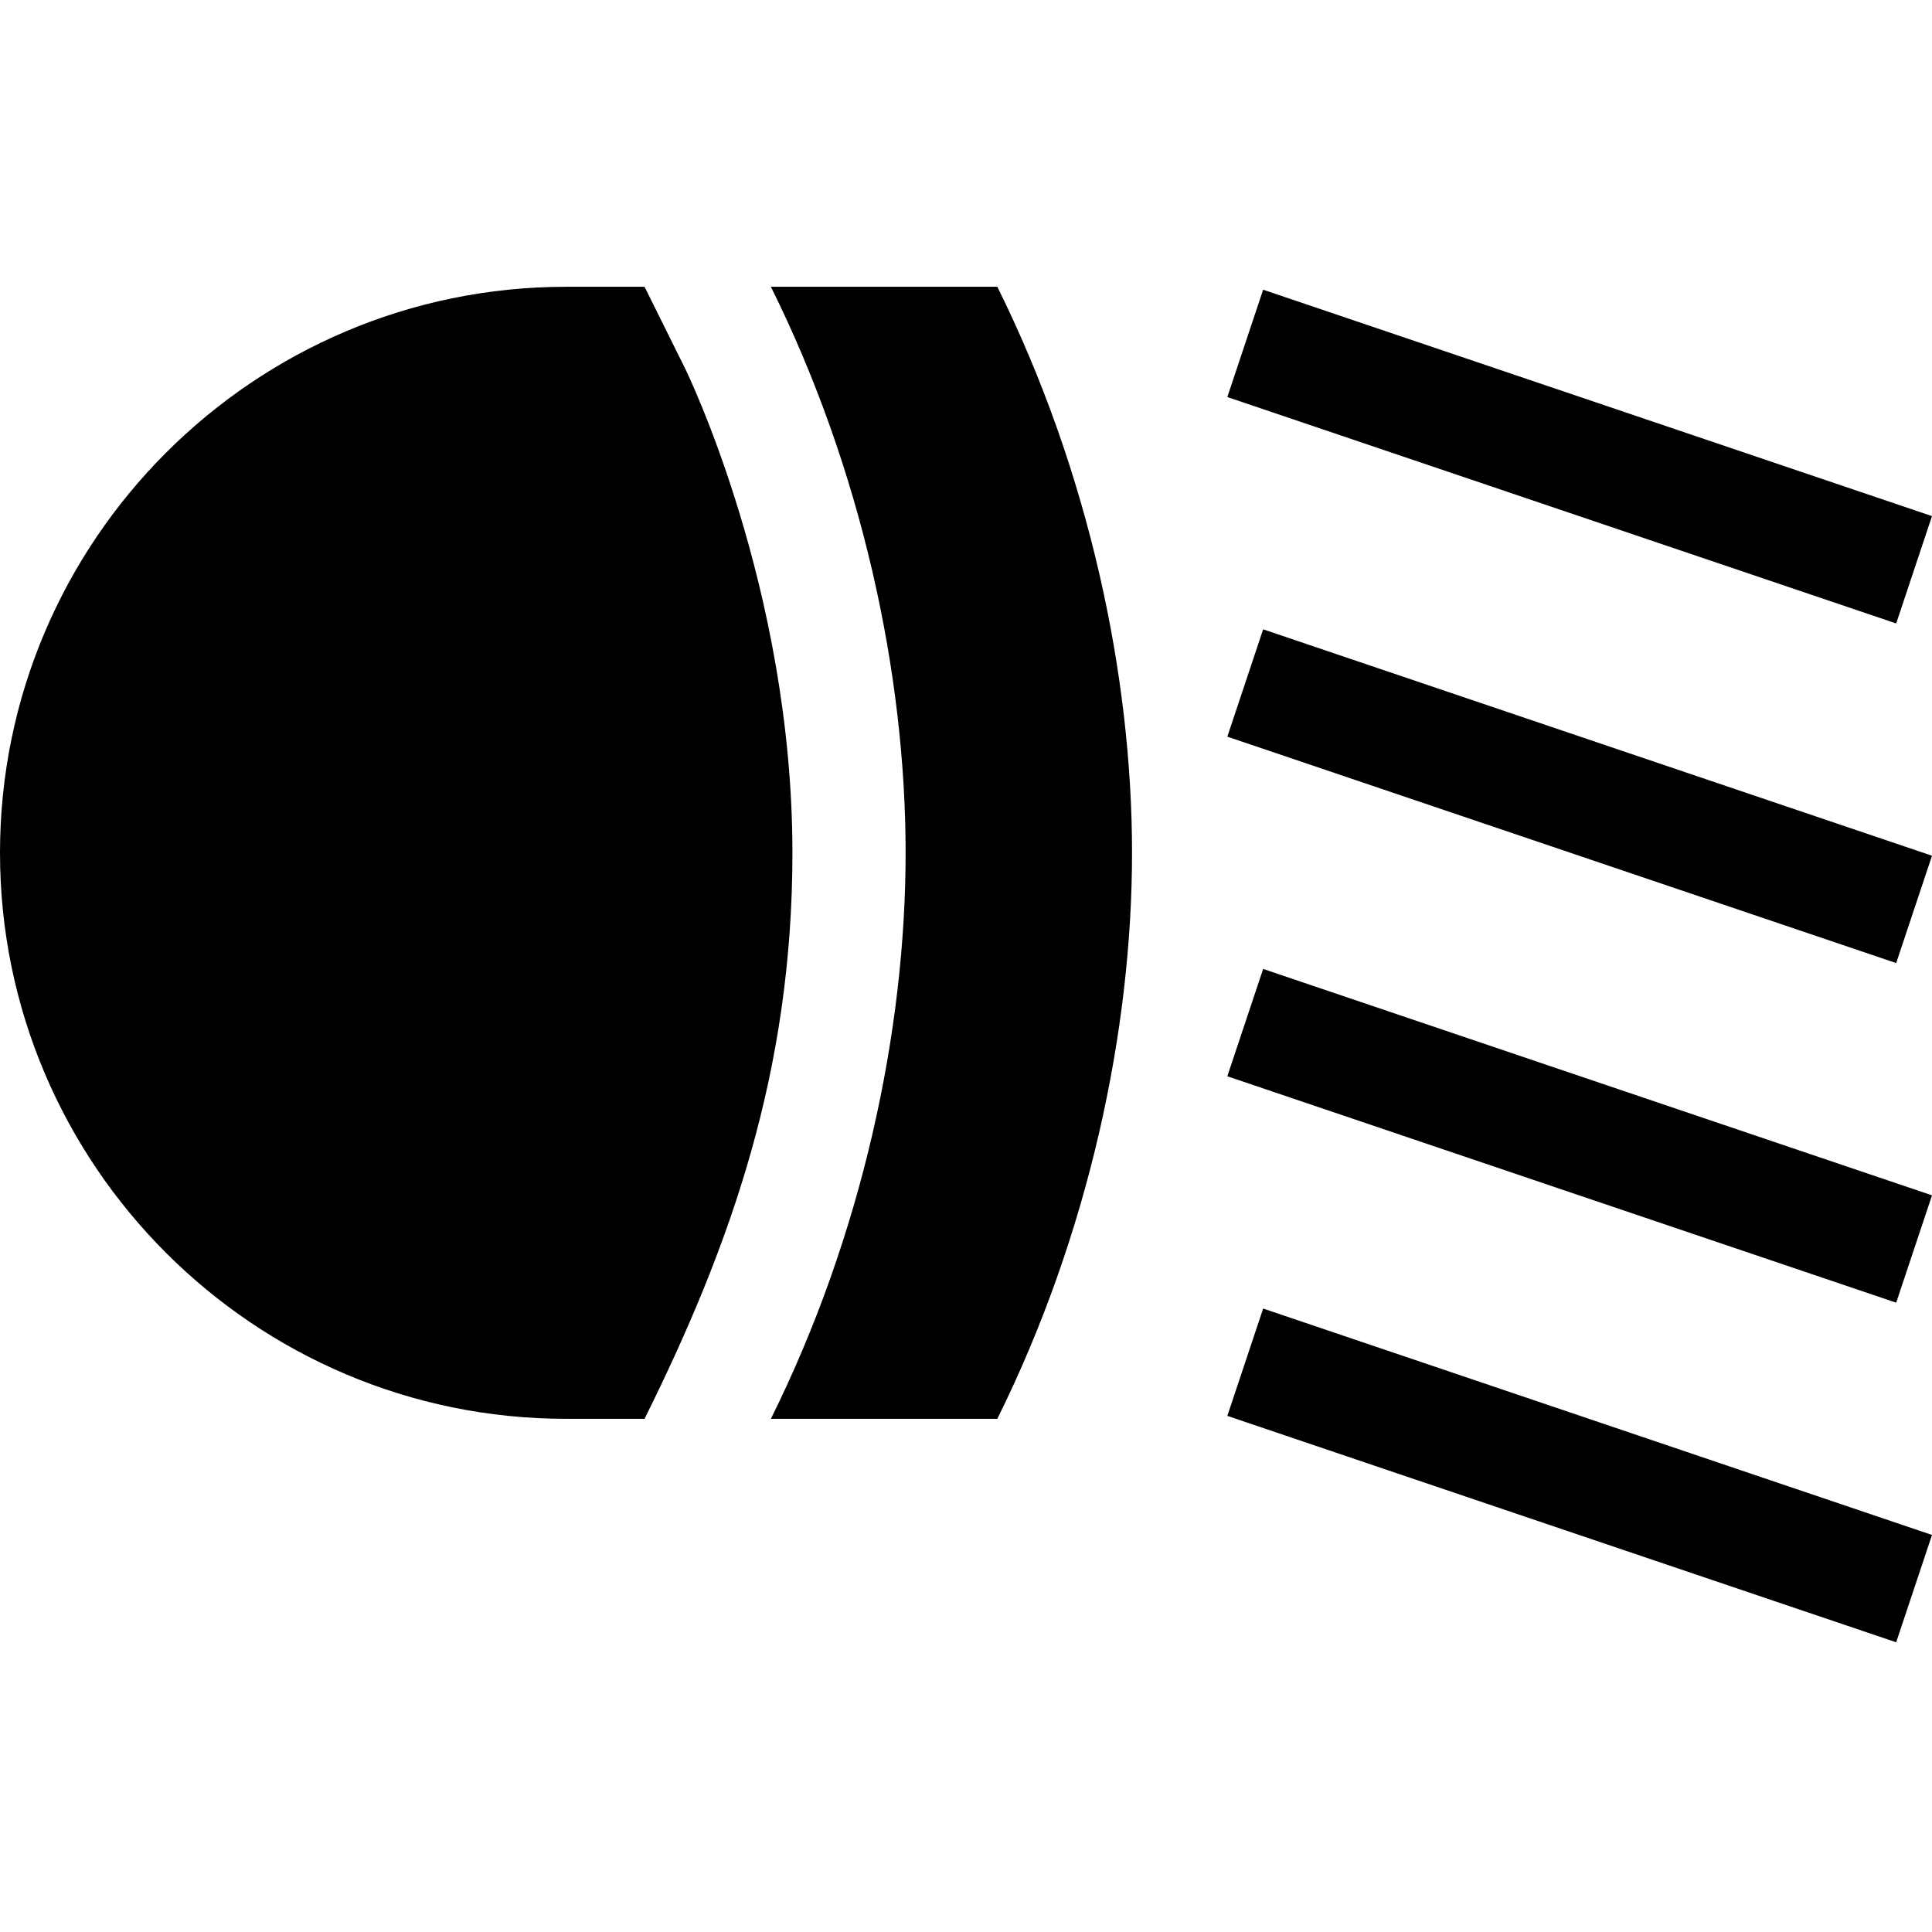<svg height="512pt" viewBox="0 -76 512 512" width="512pt" xmlns="http://www.w3.org/2000/svg"><path d="m264.301 0h-60.004c24.027 48.402 35.703 102.391 35.703 150 0 47.387-11.578 101.402-35.707 150h60.008c24.293-49.02 35.699-102.953 35.699-150 0-47.004-11.387-100.945-35.699-150zm0 0"/><path d="m181.566 21.664-10.754-21.664h-20.812c-82.703 0-150 67.297-150 150s67.297 150 150 150h20.812c22.805-45.938 39.188-92.023 39.188-150 0-70.223-28.152-127.762-28.434-128.336zm0 0"/><path d="m512 60.777-177.254-60-9.492 28.445 177.254 60zm0 0"/><path d="m325.254 119.223 177.254 60 9.492-28.445-177.254-60zm0 0"/><path d="m325.254 209.223 177.254 60 9.492-28.445-177.254-60zm0 0"/><path d="m325.254 299.223 177.254 60 9.492-28.445-177.254-60zm0 0"/></svg>